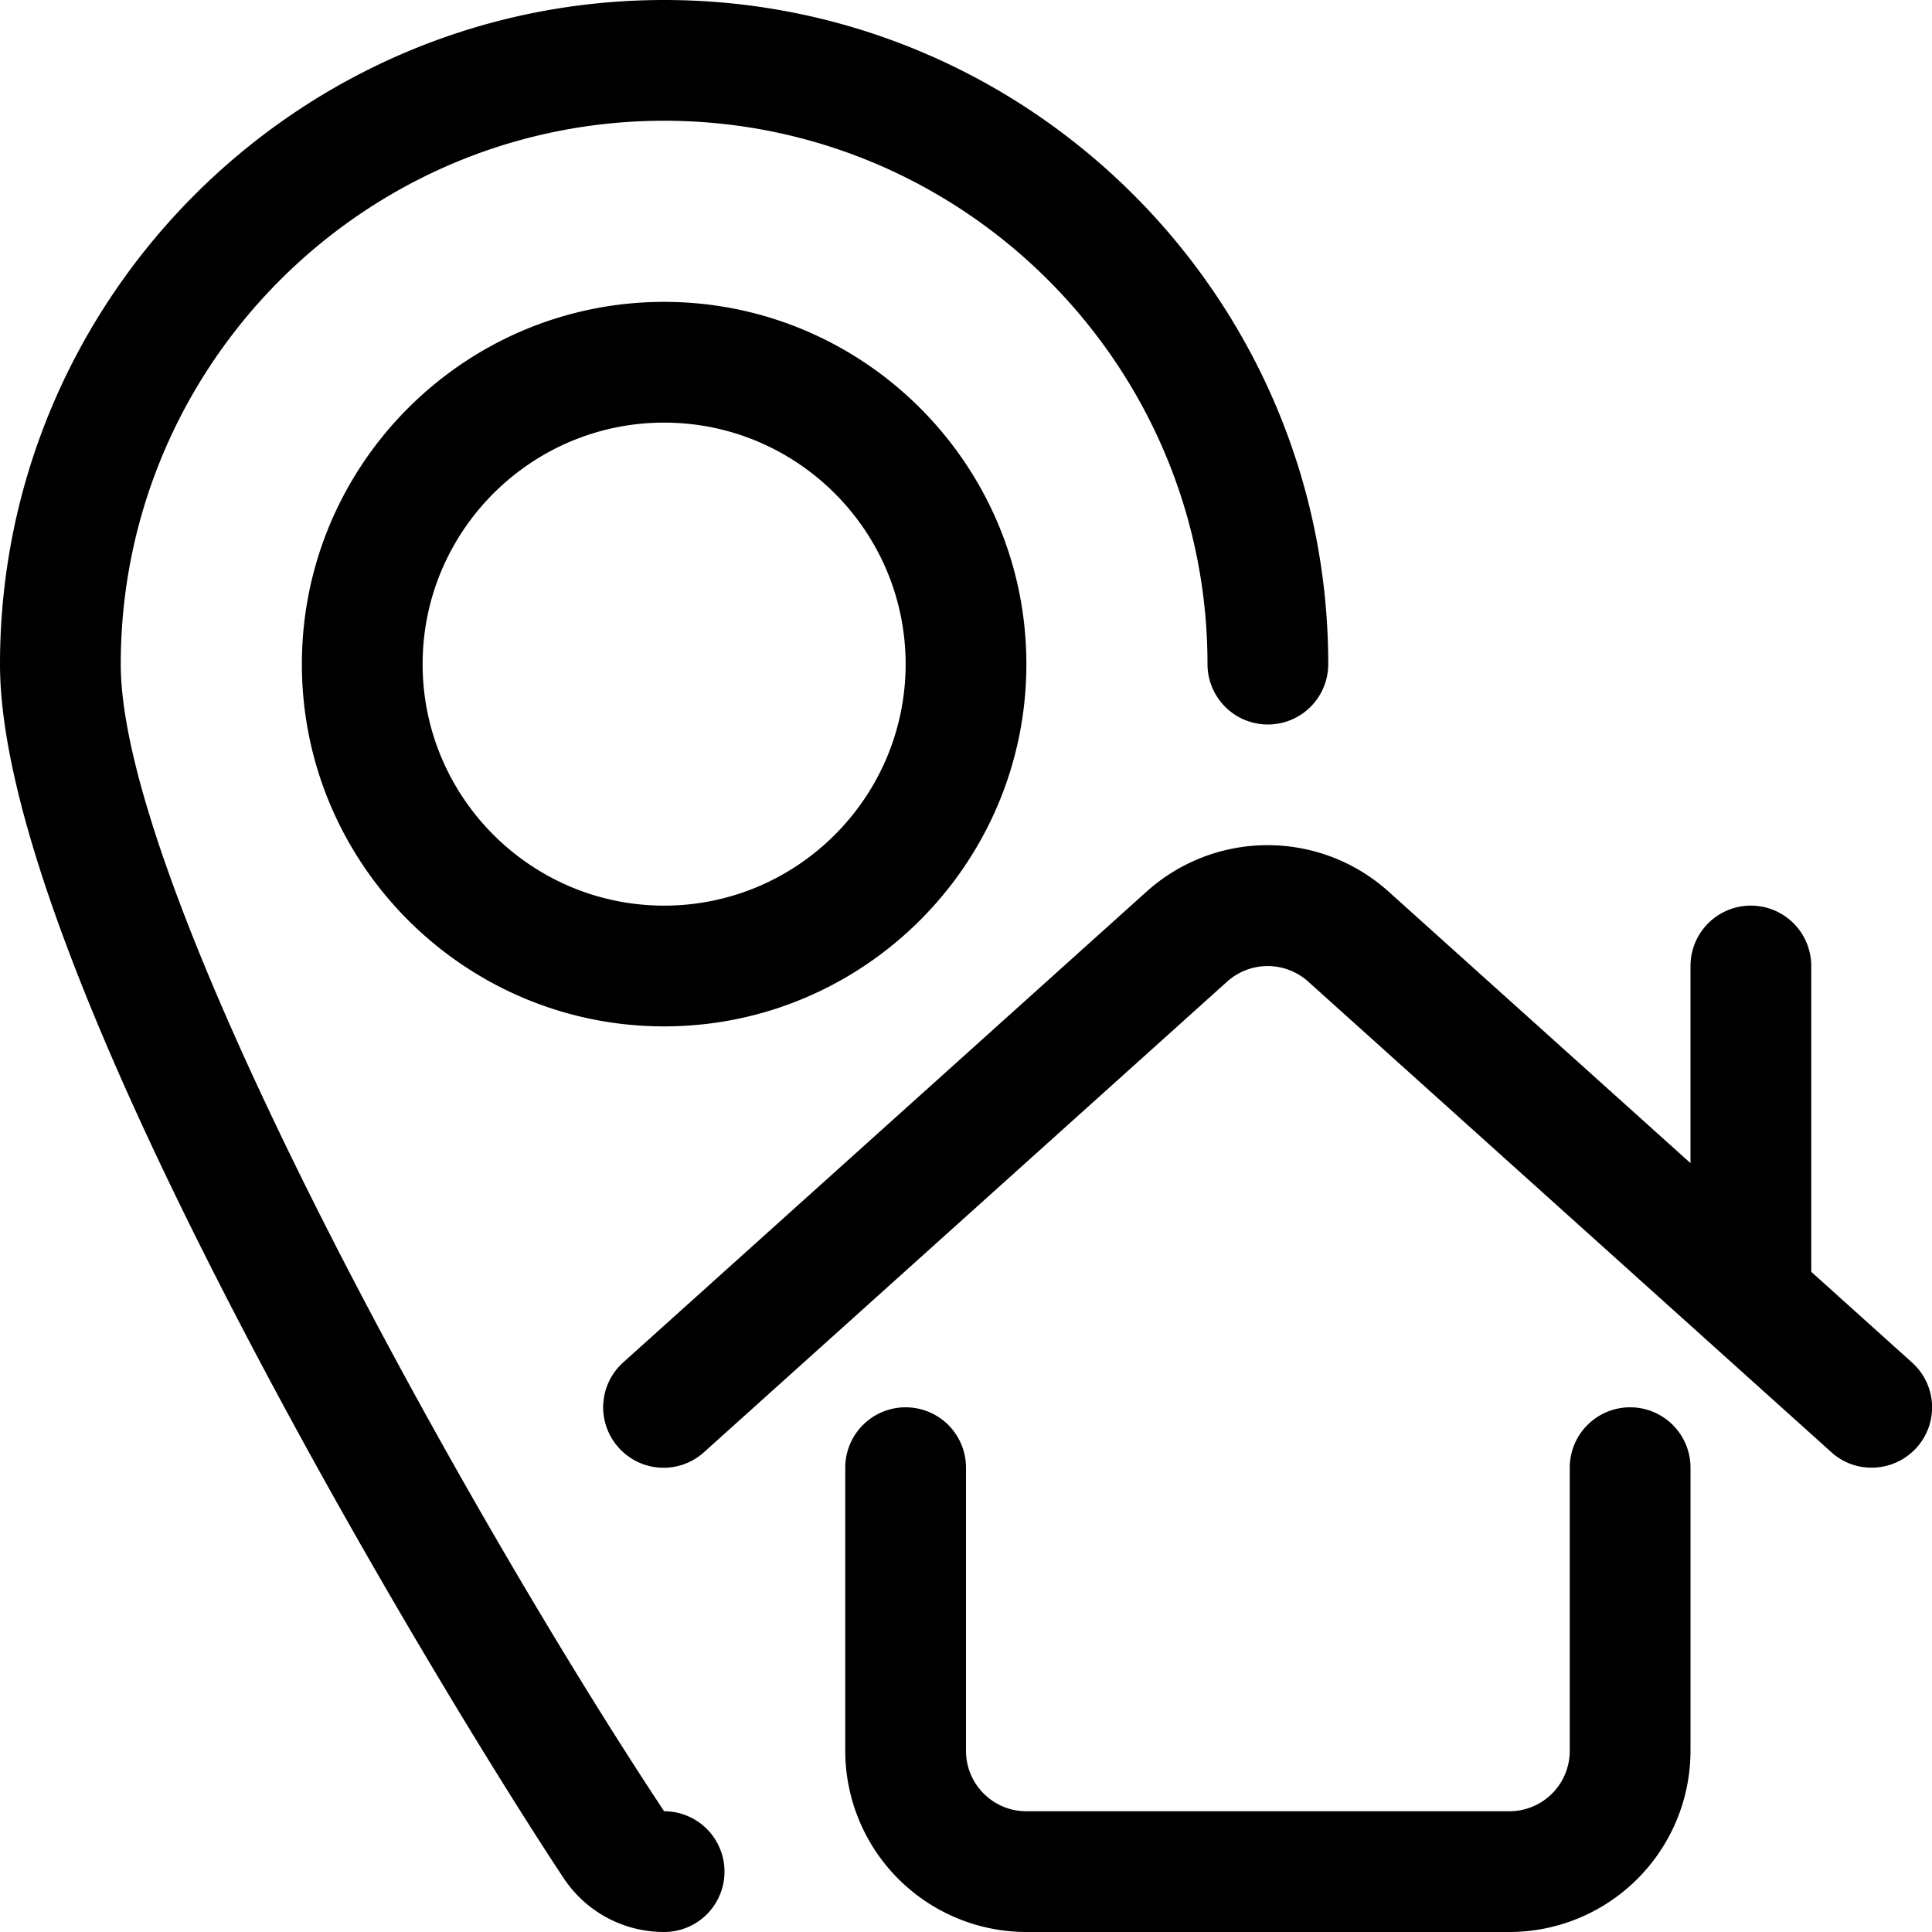 <svg fill="currentColor" viewBox="0 0 24 24" xmlns="http://www.w3.org/2000/svg" role="img"><path d="M12.75 24a2.252 2.252 0 0 1-2.25-2.25v-3.518a.75.75 0 0 1 1.5 0v3.518c0 .414.336.75.75.75h6a.75.75 0 0 0 .75-.75v-3.518a.75.75 0 0 1 1.5 0v3.518A2.252 2.252 0 0 1 18.75 24h-6z"/><path d="M23.25 18.232a.74.74 0 0 1-.501-.193l-6.5-5.847a.753.753 0 0 0-1.004.001l-6.5 5.847a.748.748 0 0 1-1.059-.056.749.749 0 0 1 .056-1.06l6.5-5.847a2.247 2.247 0 0 1 3.009 0L21 14.449V12a.75.75 0 0 1 1.5 0v3.799l1.251 1.126a.747.747 0 0 1 .057 1.059.754.754 0 0 1-.558.248zm-15-5.482c-2.481 0-4.5-2.019-4.5-4.5s2.019-4.5 4.5-4.5 4.5 2.019 4.5 4.5-2.019 4.5-4.5 4.5zm0-7.5c-1.654 0-3 1.346-3 3s1.346 3 3 3 3-1.346 3-3-1.346-3-3-3z"/><path d="M8.25 24c-.505 0-.972-.251-1.25-.672-.701-1.056-2.448-3.863-4.038-6.922C.996 12.626 0 9.882 0 8.25 0 3.701 3.701 0 8.25 0s8.25 3.701 8.25 8.25a.75.75 0 0 1-1.5 0c0-3.722-3.028-6.75-6.75-6.75S1.5 4.528 1.5 8.25c0 2.881 4.396 10.702 6.75 14.25a.75.75 0 0 1 0 1.5z"/></svg>